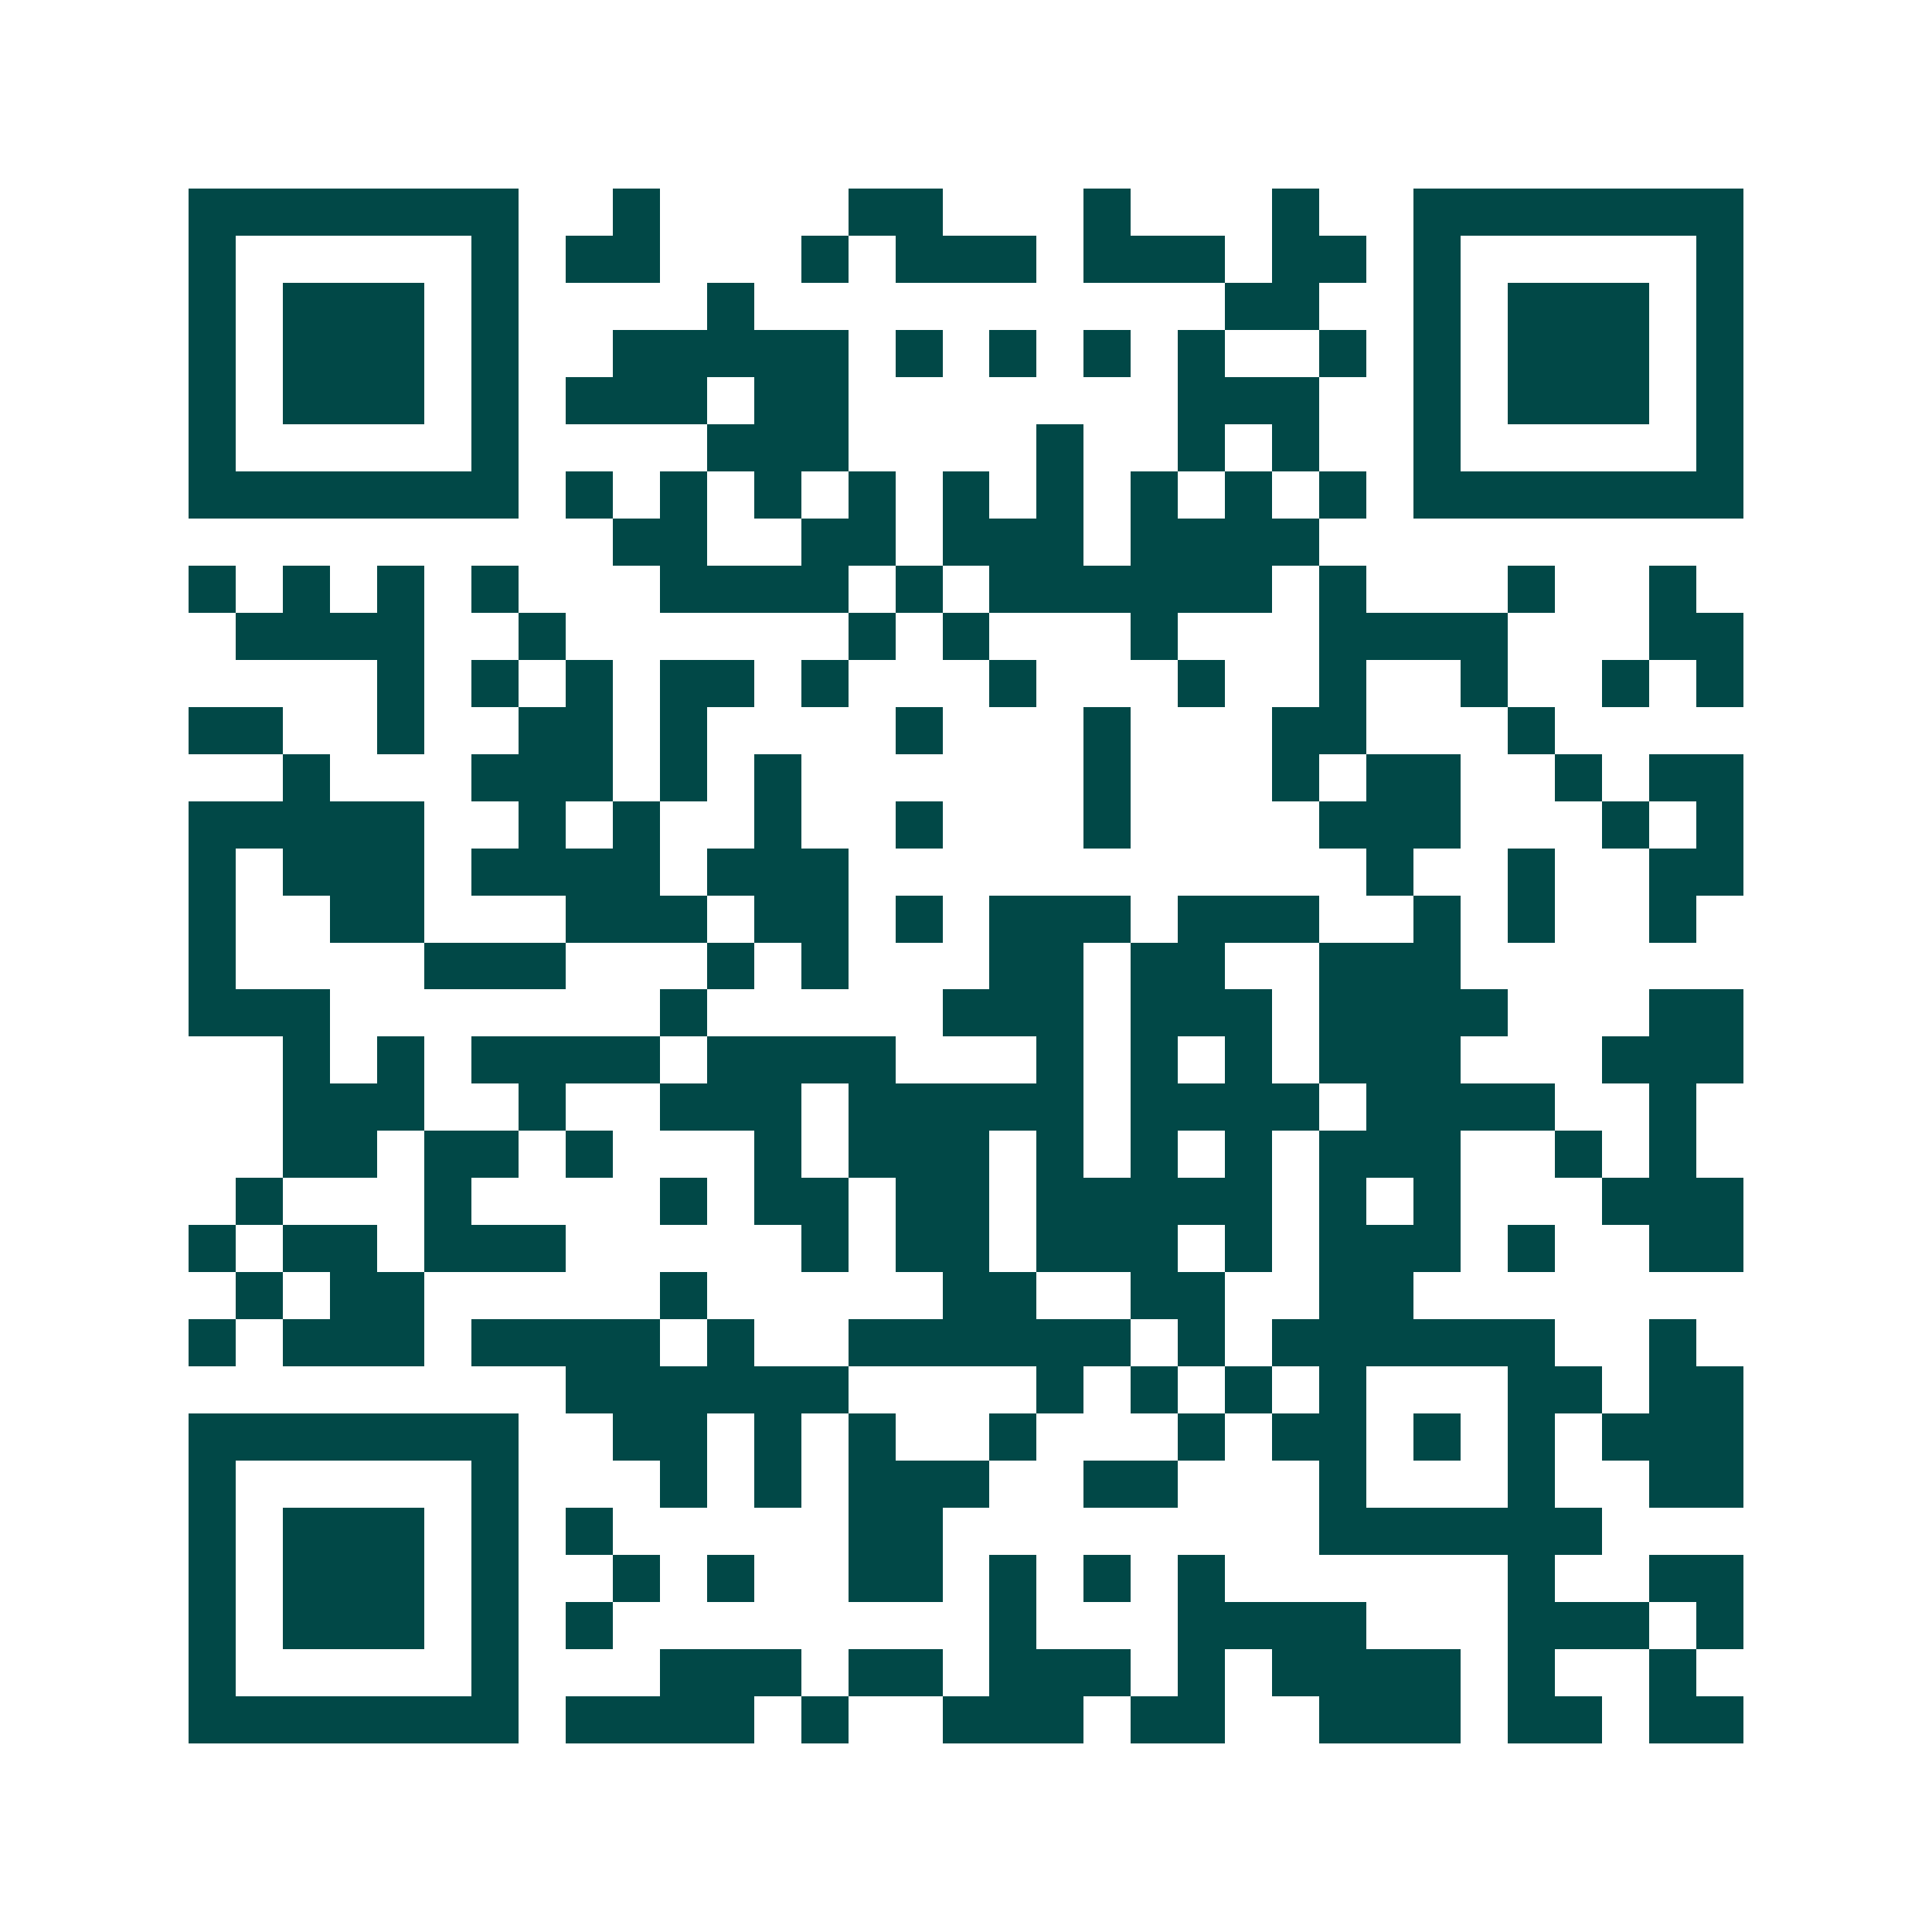 <svg xmlns="http://www.w3.org/2000/svg" width="200" height="200" viewBox="0 0 41 41" shape-rendering="crispEdges"><path fill="#ffffff" d="M0 0h41v41H0z"/><path stroke="#014847" d="M4 4.5h7m2 0h1m4 0h2m3 0h1m3 0h1m2 0h7M4 5.5h1m5 0h1m1 0h2m3 0h1m1 0h3m1 0h3m1 0h2m1 0h1m5 0h1M4 6.5h1m1 0h3m1 0h1m4 0h1m10 0h2m2 0h1m1 0h3m1 0h1M4 7.5h1m1 0h3m1 0h1m2 0h5m1 0h1m1 0h1m1 0h1m1 0h1m2 0h1m1 0h1m1 0h3m1 0h1M4 8.5h1m1 0h3m1 0h1m1 0h3m1 0h2m7 0h3m2 0h1m1 0h3m1 0h1M4 9.5h1m5 0h1m4 0h3m4 0h1m2 0h1m1 0h1m2 0h1m5 0h1M4 10.5h7m1 0h1m1 0h1m1 0h1m1 0h1m1 0h1m1 0h1m1 0h1m1 0h1m1 0h1m1 0h7M13 11.5h2m2 0h2m1 0h3m1 0h4M4 12.5h1m1 0h1m1 0h1m1 0h1m3 0h4m1 0h1m1 0h6m1 0h1m3 0h1m2 0h1M5 13.5h4m2 0h1m6 0h1m1 0h1m3 0h1m3 0h4m3 0h2M8 14.5h1m1 0h1m1 0h1m1 0h2m1 0h1m3 0h1m3 0h1m2 0h1m2 0h1m2 0h1m1 0h1M4 15.5h2m2 0h1m2 0h2m1 0h1m4 0h1m3 0h1m3 0h2m3 0h1M6 16.5h1m3 0h3m1 0h1m1 0h1m6 0h1m3 0h1m1 0h2m2 0h1m1 0h2M4 17.5h5m2 0h1m1 0h1m2 0h1m2 0h1m3 0h1m4 0h3m3 0h1m1 0h1M4 18.5h1m1 0h3m1 0h4m1 0h3m11 0h1m2 0h1m2 0h2M4 19.5h1m2 0h2m3 0h3m1 0h2m1 0h1m1 0h3m1 0h3m2 0h1m1 0h1m2 0h1M4 20.5h1m4 0h3m3 0h1m1 0h1m3 0h2m1 0h2m2 0h3M4 21.5h3m7 0h1m5 0h3m1 0h3m1 0h4m3 0h2M6 22.5h1m1 0h1m1 0h4m1 0h4m3 0h1m1 0h1m1 0h1m1 0h3m3 0h3M6 23.5h3m2 0h1m2 0h3m1 0h5m1 0h4m1 0h4m2 0h1M6 24.5h2m1 0h2m1 0h1m3 0h1m1 0h3m1 0h1m1 0h1m1 0h1m1 0h3m2 0h1m1 0h1M5 25.5h1m3 0h1m4 0h1m1 0h2m1 0h2m1 0h5m1 0h1m1 0h1m3 0h3M4 26.5h1m1 0h2m1 0h3m5 0h1m1 0h2m1 0h3m1 0h1m1 0h3m1 0h1m2 0h2M5 27.5h1m1 0h2m5 0h1m5 0h2m2 0h2m2 0h2M4 28.5h1m1 0h3m1 0h4m1 0h1m2 0h6m1 0h1m1 0h6m2 0h1M12 29.5h6m4 0h1m1 0h1m1 0h1m1 0h1m3 0h2m1 0h2M4 30.5h7m2 0h2m1 0h1m1 0h1m2 0h1m3 0h1m1 0h2m1 0h1m1 0h1m1 0h3M4 31.5h1m5 0h1m3 0h1m1 0h1m1 0h3m2 0h2m3 0h1m3 0h1m2 0h2M4 32.5h1m1 0h3m1 0h1m1 0h1m5 0h2m8 0h6M4 33.5h1m1 0h3m1 0h1m2 0h1m1 0h1m2 0h2m1 0h1m1 0h1m1 0h1m6 0h1m2 0h2M4 34.5h1m1 0h3m1 0h1m1 0h1m8 0h1m3 0h4m3 0h3m1 0h1M4 35.5h1m5 0h1m3 0h3m1 0h2m1 0h3m1 0h1m1 0h4m1 0h1m2 0h1M4 36.5h7m1 0h4m1 0h1m2 0h3m1 0h2m2 0h3m1 0h2m1 0h2"/></svg>
